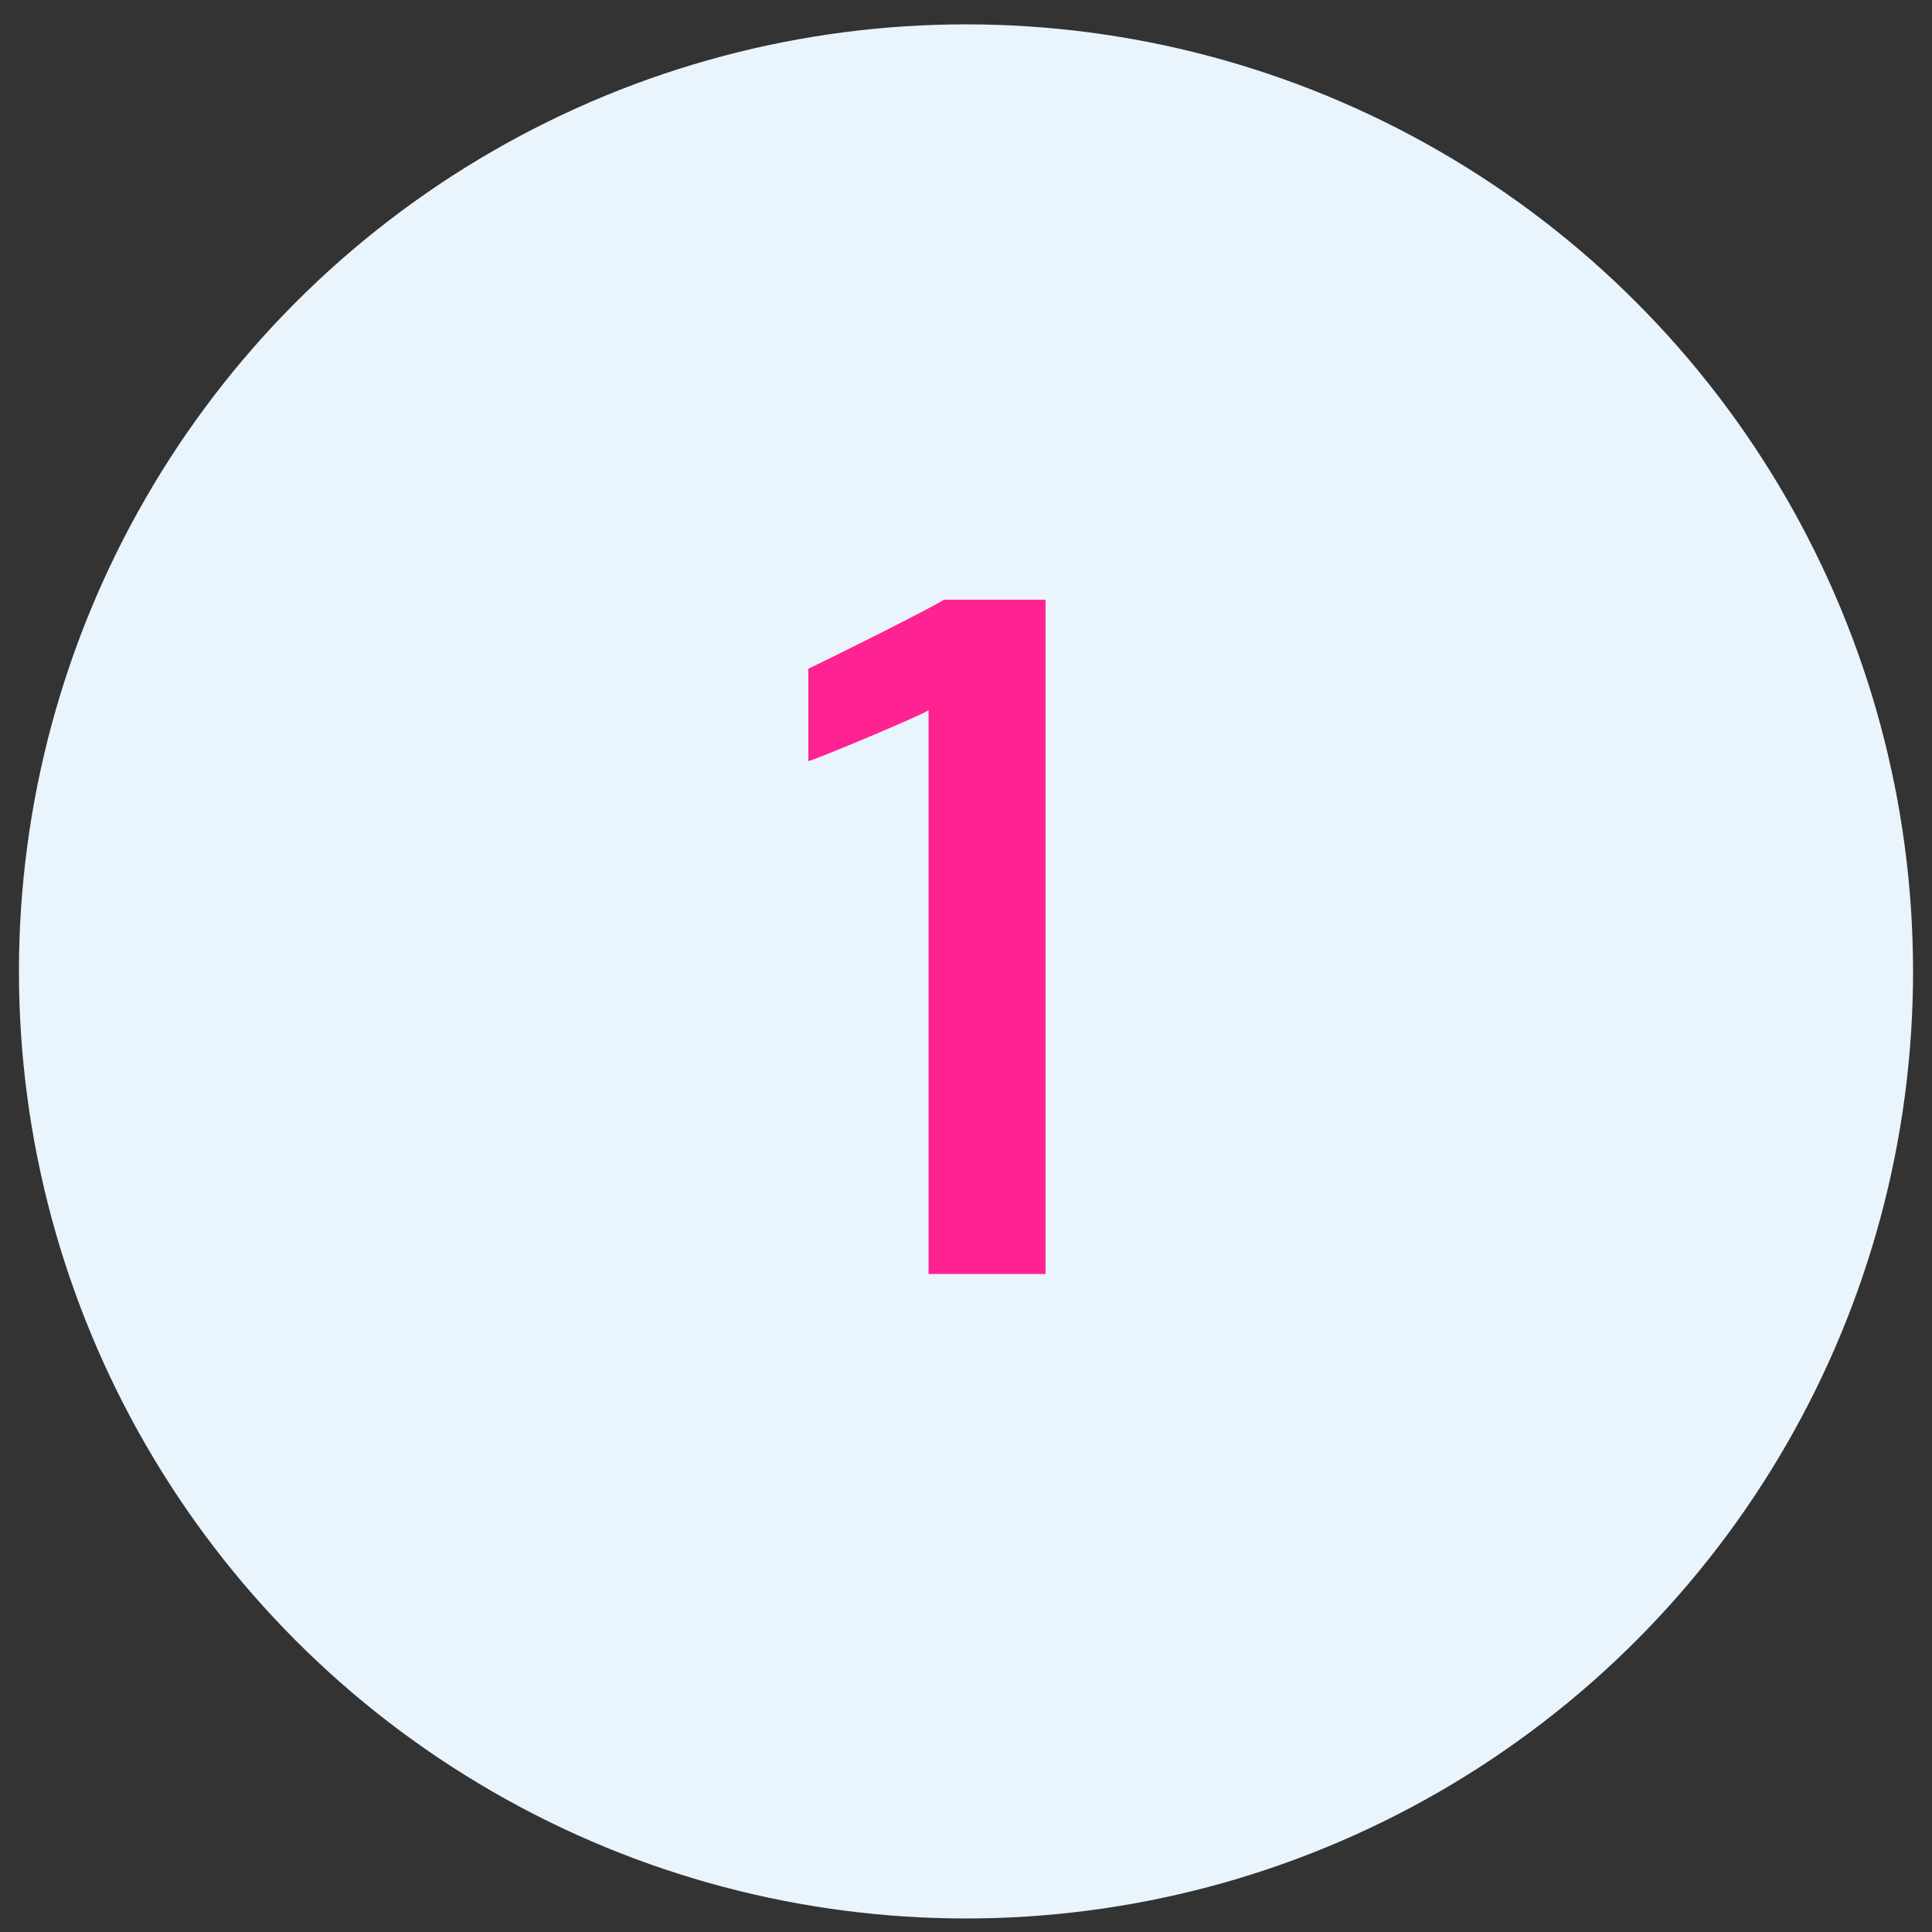 <?xml version="1.0" encoding="UTF-8"?> <svg xmlns="http://www.w3.org/2000/svg" width="51" height="51" viewBox="0 0 51 51" fill="none"><rect x="0" y="0" width="51" height="51" fill="#333333" stroke="none"/><circle cx="25.5" cy="25.643" r="25" fill="#E9F4FD"></circle><path d="M24.512 33.63V18.75C24.398 18.823 23.869 19.059 22.925 19.458C21.989 19.849 21.46 20.06 21.338 20.093V17.651C21.533 17.562 22.152 17.257 23.193 16.736C24.235 16.207 24.809 15.906 24.915 15.832H27.6V33.63H24.512Z" fill="#FF2391"></path></svg> 
